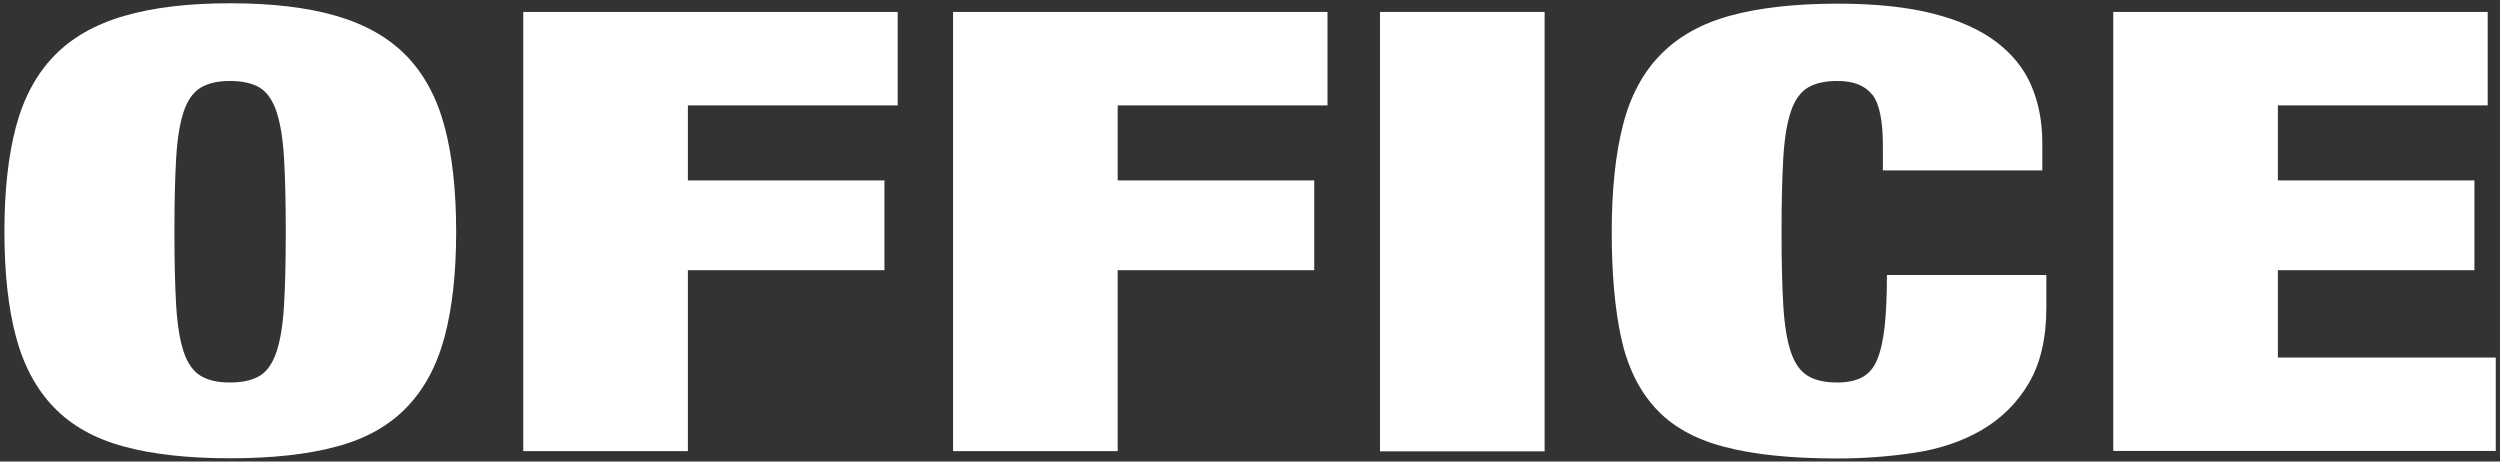 <svg xmlns="http://www.w3.org/2000/svg" width="130" height="24" viewBox="0 0 130 24">
    <rect x="0" y="0" width="130" height="24" fill="#333333" stroke="none"/>
    <path d="M.83,6.59c.4-1.5,1.06-2.73,1.98-3.68s2.13-1.64,3.64-2.08c1.5-.44,3.34-.66,5.52-.66s4.02.22,5.53.66c1.5.44,2.72,1.13,3.64,2.08s1.58,2.18,1.98,3.68c.4,1.5.6,3.32.6,5.46s-.2,3.95-.6,5.46c-.4,1.5-1.06,2.73-1.98,3.68s-2.13,1.63-3.64,2.03c-1.5.41-3.35.61-5.53.61s-4.02-.2-5.52-.61c-1.5-.4-2.72-1.08-3.64-2.03s-1.58-2.18-1.98-3.68c-.4-1.5-.6-3.32-.6-5.46s.2-3.95.6-5.46ZM9.16,15.87c.06,1.01.19,1.82.39,2.42.2.6.49,1.01.88,1.25s.9.35,1.54.35,1.16-.12,1.54-.35c.38-.23.67-.65.87-1.25s.33-1.4.39-2.42.09-2.29.09-3.82-.03-2.81-.09-3.82-.19-1.82-.39-2.42-.49-1.01-.87-1.25c-.38-.23-.9-.35-1.54-.35s-1.16.12-1.54.35-.68.65-.88,1.25c-.2.6-.33,1.4-.39,2.42s-.09,2.29-.09,3.82.03,2.81.09,3.82Z" style="fill:#fff"/>
    <path d="M46.68.62v4.86h-10.91v3.9h10.22v4.67h-10.22v9.41h-8.56V.62h19.47Z" style="fill:#fff"/>
    <path d="M69.03.62v4.86h-10.91v3.9h10.22v4.67h-10.22v9.41h-8.56V.62h19.47Z" style="fill:#fff"/>
    <path d="M80.32.62v22.85h-8.56V.62h8.56Z" style="fill:#fff"/>
    <path d="M97.34,4.91c-.37-.47-.97-.7-1.8-.7-.64,0-1.16.12-1.54.35s-.68.65-.88,1.25-.33,1.4-.39,2.42c-.06,1.01-.09,2.29-.09,3.82s.03,2.81.09,3.82c.06,1.01.19,1.82.39,2.42s.49,1.01.88,1.25.9.35,1.54.35c.52,0,.95-.09,1.29-.27.34-.18.6-.48.78-.91s.31-1,.39-1.71c.08-.71.12-1.62.12-2.7h8.29v1.7c0,1.6-.31,2.91-.92,3.94s-1.43,1.83-2.44,2.42c-1.01.59-2.17.98-3.48,1.18s-2.65.3-4.03.3c-2.39,0-4.36-.2-5.89-.61-1.54-.4-2.73-1.08-3.59-2.03-.86-.95-1.45-2.18-1.77-3.68s-.48-3.32-.48-5.46.19-4.02.58-5.54c.38-1.51,1.04-2.74,1.96-3.68.92-.94,2.13-1.62,3.64-2.03s3.36-.62,5.57-.62c1.93,0,3.58.17,4.93.51,1.35.34,2.45.83,3.29,1.46.84.63,1.46,1.39,1.84,2.27s.58,1.88.58,2.99v1.44h-8.29v-1.28c0-1.3-.18-2.19-.55-2.66Z" style="fill:#fff"/>
    <path d="M129.36.62v4.86h-10.91v3.9h10.22v4.67h-10.22v4.54h11.33v4.86h-19.89V.62h19.47Z" style="fill:#fff"/>
    <rect width="130" height="24" style="fill:none"/>
</svg>
